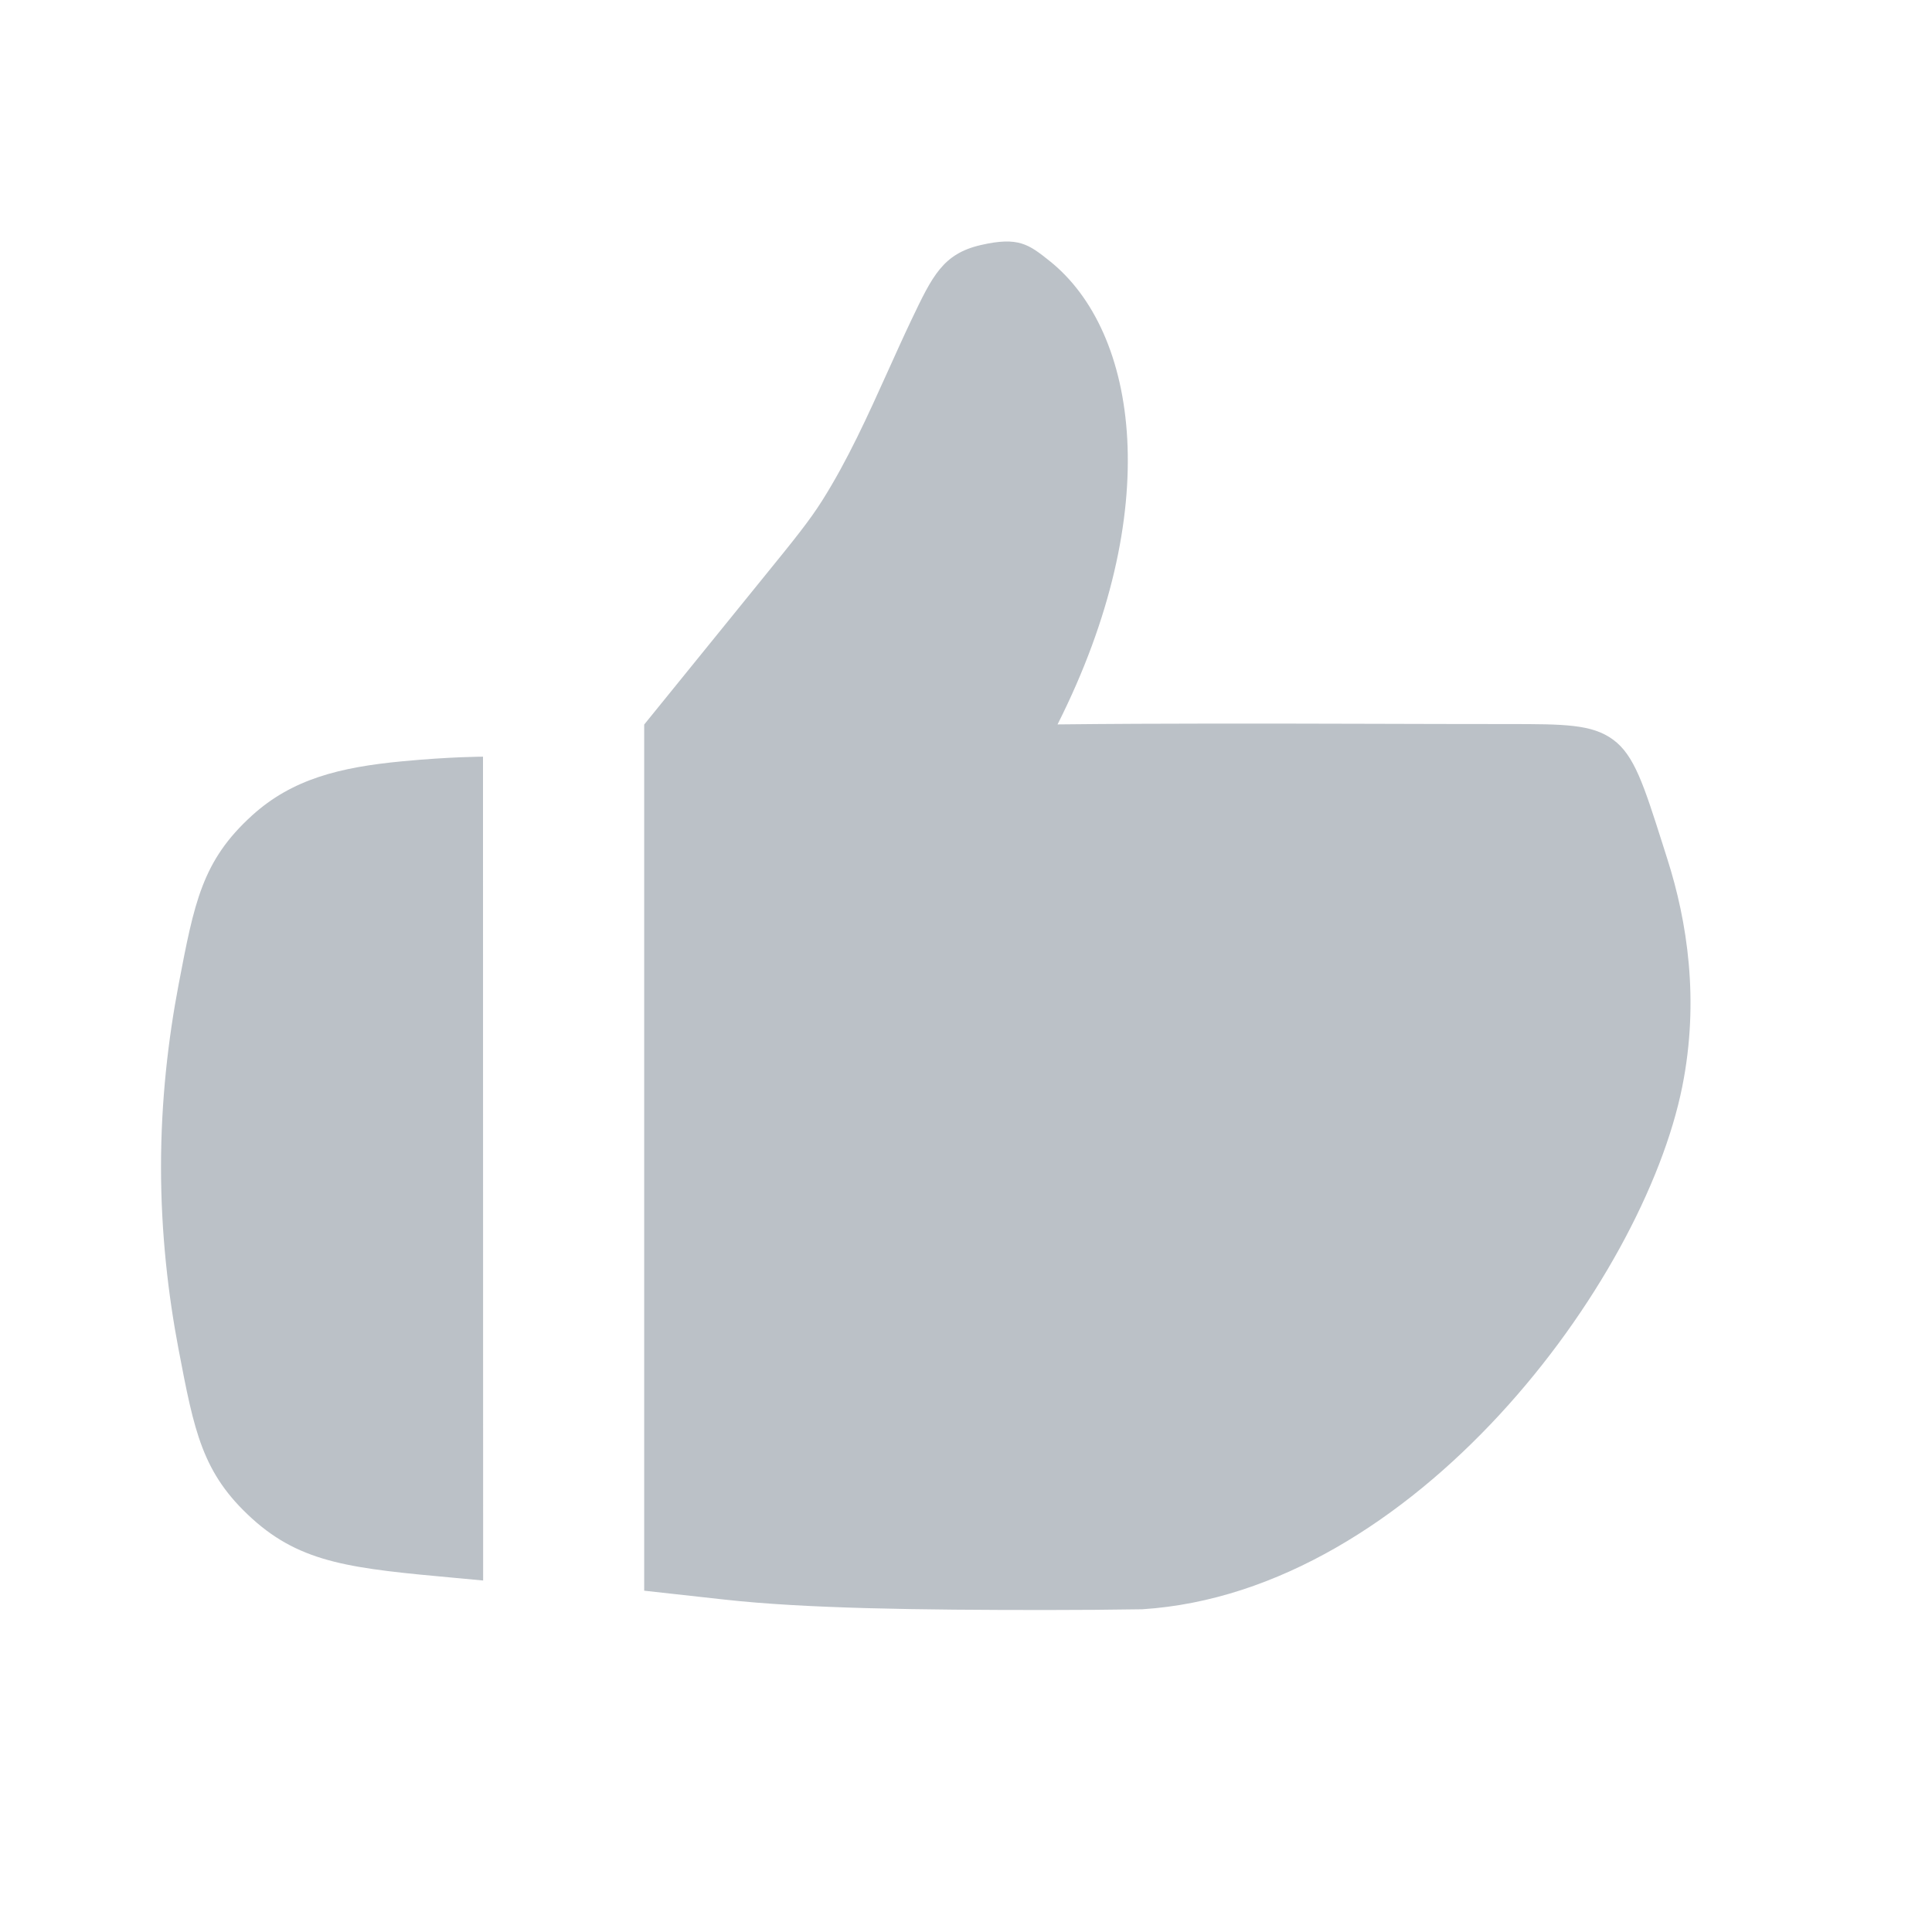 <?xml version="1.0" encoding="UTF-8"?> <svg xmlns="http://www.w3.org/2000/svg" width="44" height="44" viewBox="0 0 44 44" fill="none"><g clip-path="url(#clip0_383_32774)"><path fill-rule="evenodd" clip-rule="evenodd" d="M17.403 13.132C18.09 12.286 18.433 11.863 18.723 11.403C19.307 10.479 19.766 9.461 20.221 8.453C20.398 8.061 20.574 7.67 20.756 7.287C21.235 6.283 21.474 5.78 22.336 5.581C23.198 5.382 23.431 5.568 23.899 5.939C25.93 7.554 26.535 11.636 24.085 16.498C26.474 16.472 28.864 16.478 31.253 16.484C32.29 16.487 33.326 16.49 34.362 16.49C35.623 16.491 36.254 16.491 36.737 16.845C37.22 17.198 37.435 17.873 37.865 19.224L37.973 19.565C38.424 20.977 38.707 22.776 38.313 24.744C37.422 29.201 32.201 36.256 26.014 36.65C25.311 36.661 24.582 36.667 23.827 36.667C20.933 36.667 18.338 36.634 16.505 36.43L14.671 36.227V34.59V33.917V16.501L17.403 13.132ZM5.739 18.573C6.657 17.739 7.747 17.472 9.162 17.338C10.265 17.233 11 17.233 11 17.233V19.02L11.003 35.995L10.38 35.937C8.043 35.722 6.874 35.614 5.739 34.583C4.604 33.552 4.425 32.608 4.065 30.721C3.833 29.5 3.667 28.096 3.667 26.578C3.667 25.06 3.833 23.657 4.065 22.436C4.425 20.548 4.604 19.604 5.739 18.573Z" fill="#BBC1C7"></path></g><defs><clipPath id="clip0_383_32774"><rect width="44" height="44" fill="white"></rect></clipPath></defs></svg> 